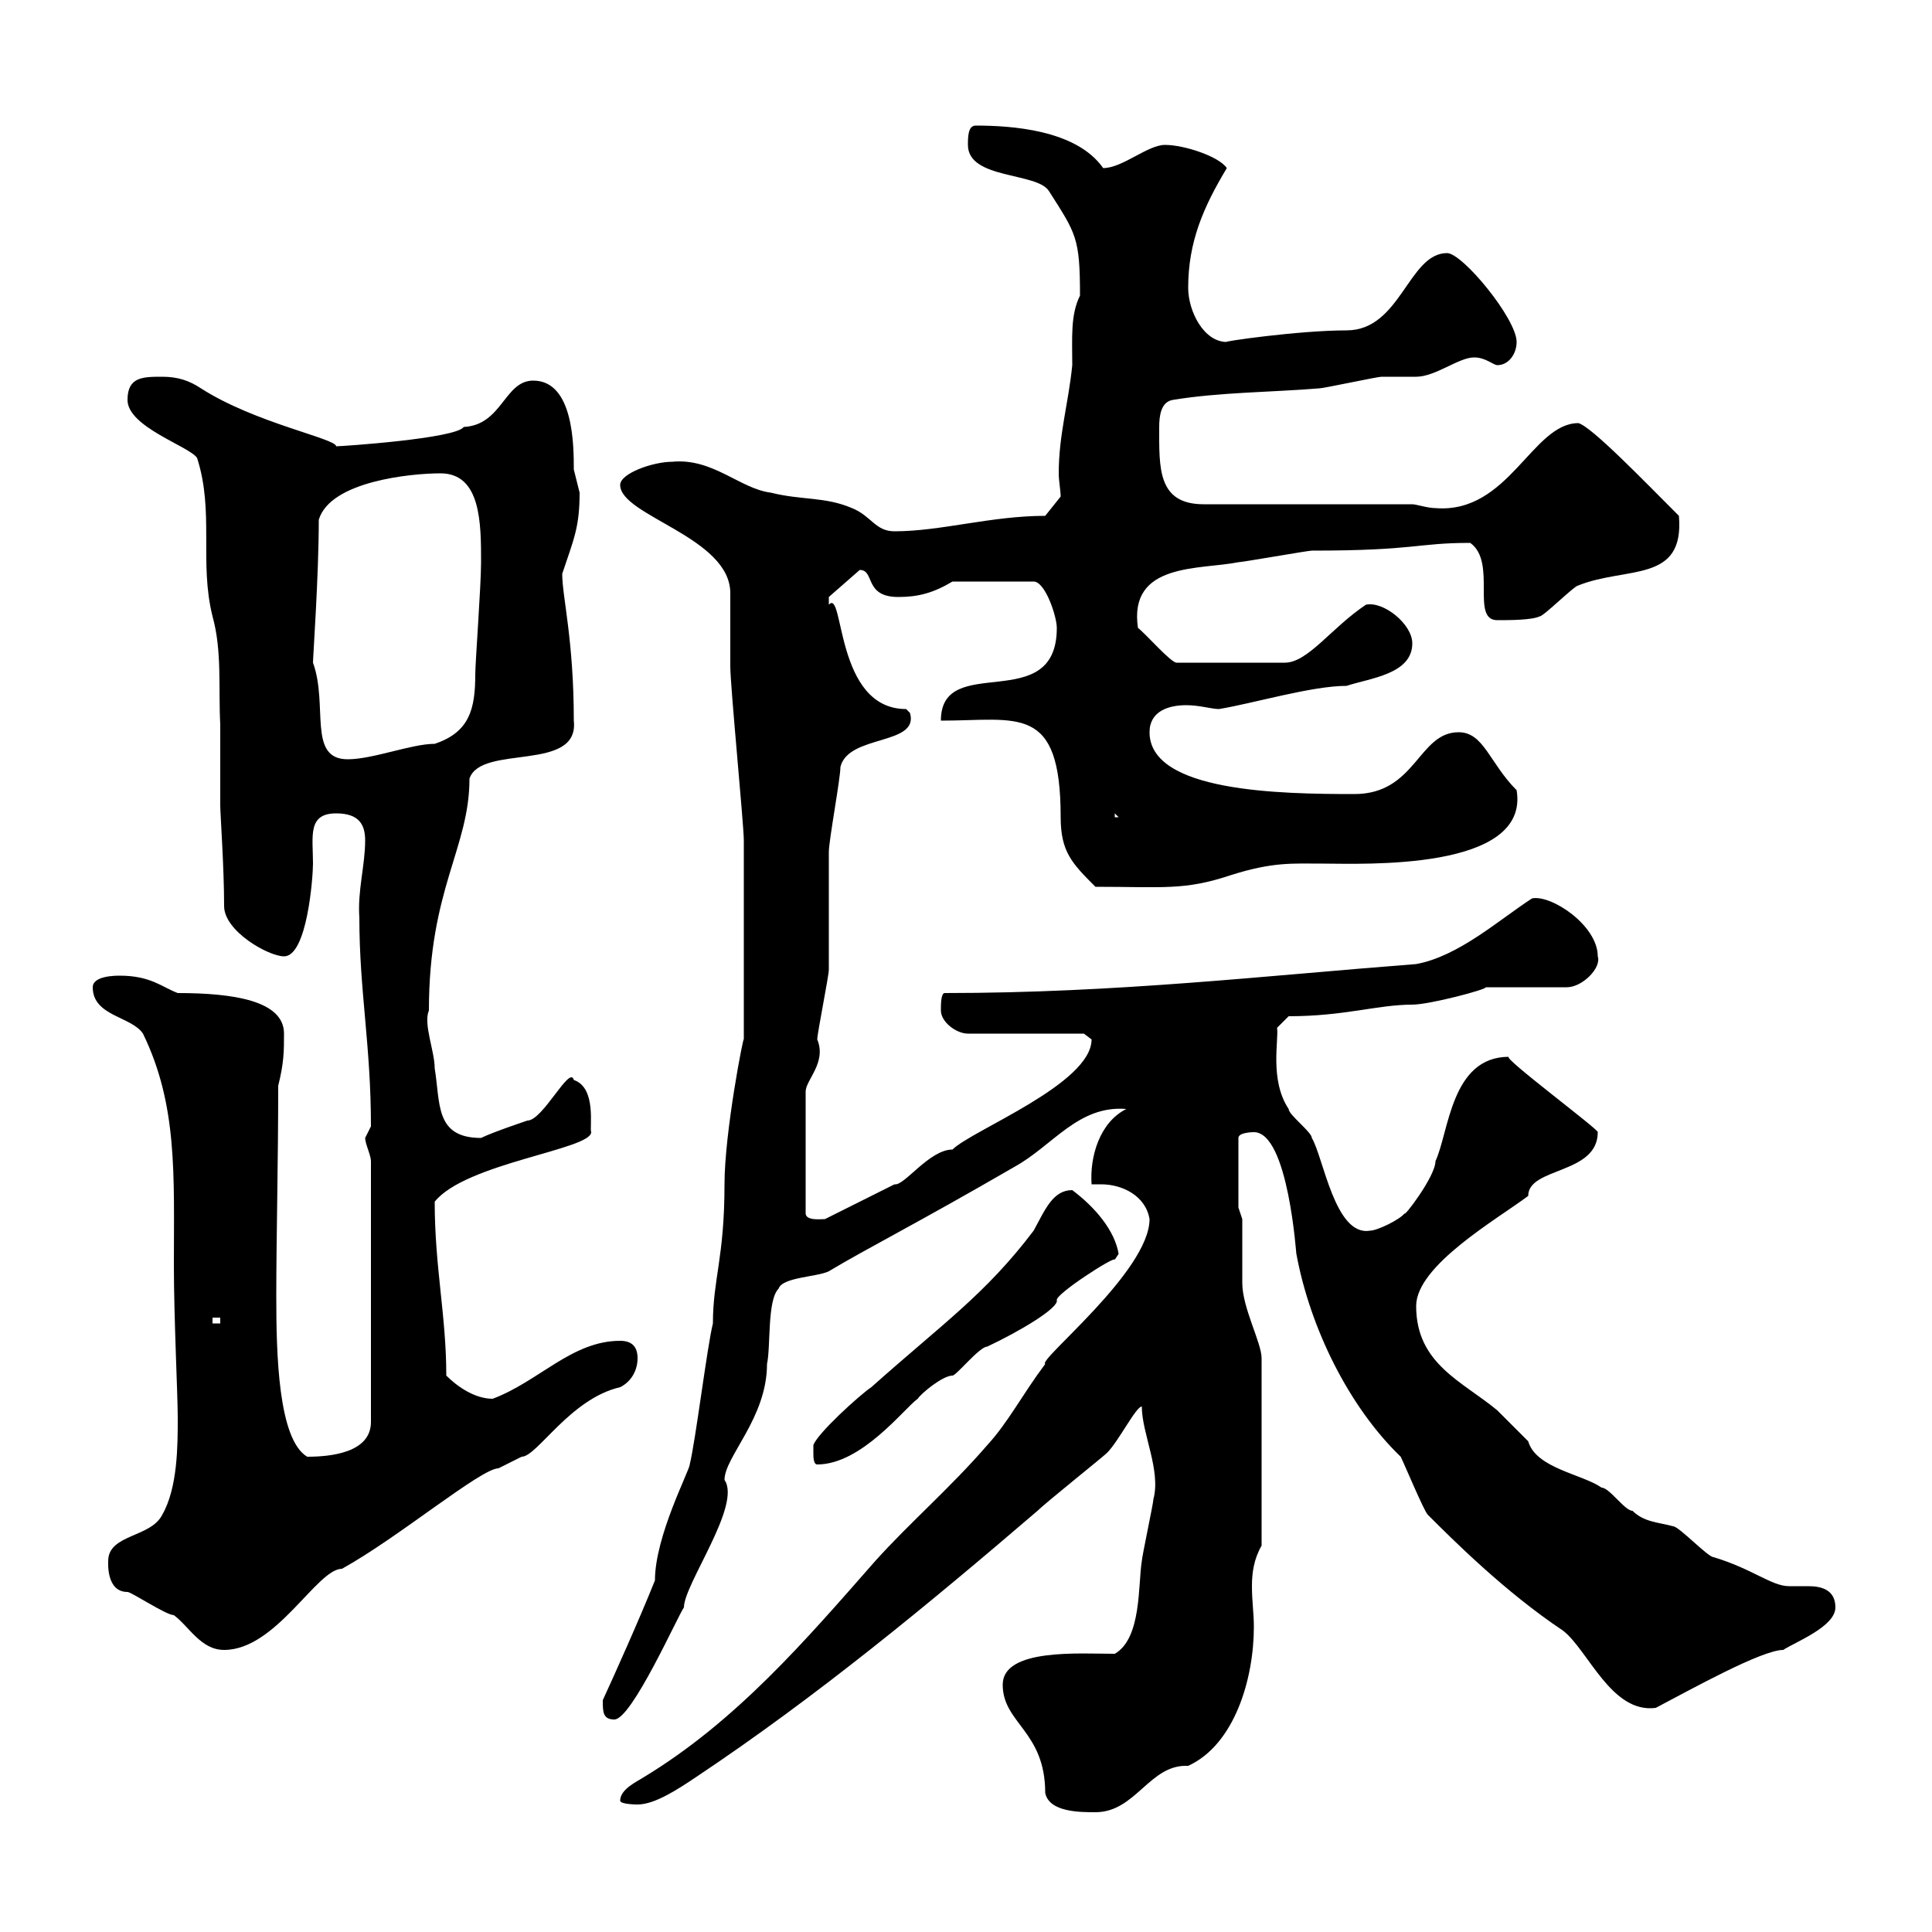 <svg xmlns="http://www.w3.org/2000/svg" xmlns:xlink="http://www.w3.org/1999/xlink" width="300" height="300"><path d="M162.30 278.40C162.90 281.40 167.70 281.40 170.10 281.40C176.40 281.40 178.50 273.90 184.50 274.20C191.70 270.90 194.70 260.70 194.70 252.60C194.70 250.50 194.40 248.70 194.40 246.30C194.40 244.20 194.70 242.10 195.90 240L195.90 210.90C195.90 208.50 192.90 203.10 192.90 199.20C192.90 197.40 192.90 191.10 192.90 189.30L192.30 187.50L192.30 176.70C192.30 175.80 194.70 175.80 194.70 175.80C200.10 175.80 201.30 195.30 201.30 194.70C203.40 206.10 209.40 218.40 217.50 226.20C218.10 227.40 221.10 234.60 221.70 235.20C225.60 239.10 233.70 247.20 242.70 253.20C246.60 256.20 250.20 266.10 257.10 265.20C262.80 262.20 273.60 256.20 276.90 256.20C278.70 255 285 252.60 285 249.60C285 246.90 282.90 246.30 280.80 246.30C279.90 246.30 279 246.30 277.80 246.30C275.10 246.30 272.10 243.60 266.10 241.80C265.20 241.80 260.70 237 259.80 237C257.70 236.40 255.30 236.40 253.50 234.60C252.30 234.60 249.90 231 248.70 231C245.70 228.90 238.50 228 237.30 223.80C236.10 222.60 233.70 220.20 232.50 219C227.10 214.50 219.90 211.80 219.90 202.80C219.90 196.50 232.50 189.30 237.30 185.70C237.30 181.20 248.10 182.40 248.10 175.80C248.40 175.50 233.10 164.10 234.30 164.10C225.30 164.10 225 175.80 222.90 180.30C222.90 182.70 217.80 189.30 218.10 188.40C217.50 189.30 213.90 191.10 212.70 191.10C207.30 192 205.50 179.70 203.70 176.70C203.70 175.80 200.10 173.10 200.10 172.20C197.10 167.70 198.60 161.40 198.30 159.60L200.10 157.80C208.80 157.80 213.90 156 219.30 156C222 156 231 153.60 230.70 153.30L243.30 153.30C245.70 153.30 248.70 150.30 248.10 148.50C248.10 143.70 240.90 138.90 237.90 139.50C232.80 142.80 226.50 148.50 219.90 149.70C196.50 151.50 173.40 154.20 146.70 154.20C146.10 154.20 146.10 156 146.10 156.90C146.10 158.70 148.50 160.50 150.30 160.50L168.30 160.50C168.30 160.50 169.50 161.40 169.50 161.40C169.50 168.30 150.90 175.50 147.90 178.50C144.30 178.50 140.40 184.20 138.90 183.90C137.10 184.80 129.90 188.40 128.10 189.30C127.50 189.30 125.10 189.60 125.10 188.40L125.10 169.50C125.10 167.70 128.40 165 126.90 161.40C126.90 160.50 128.70 151.50 128.70 150.60C128.70 148.50 128.70 134.10 128.70 132.30C128.70 130.50 130.50 120.90 130.50 119.10C131.70 114 142.80 115.80 141.30 110.70C141.30 110.70 140.70 110.10 140.70 110.10C129.60 110.10 131.10 91.20 128.70 93.90C128.70 93.90 128.70 93.90 128.70 92.70L133.50 88.50C135.90 88.50 134.10 92.70 139.50 92.70C142.50 92.70 144.90 92.10 147.90 90.30L160.50 90.30C162.30 90.30 164.10 95.70 164.10 97.50C164.10 111.30 146.10 101.10 146.10 111.90C158.10 111.90 164.70 109.20 164.70 126.90C164.70 132.30 166.50 134.10 170.10 137.70C180.60 137.70 183.90 138.30 191.10 135.90C197.70 133.80 200.70 134.10 205.50 134.10C211.50 134.10 237.60 135.30 235.50 122.70C231.30 118.50 230.40 113.70 226.50 113.70C220.20 113.70 219.90 123.30 210.30 123.30C198.90 123.30 178.50 123 178.50 113.70C178.50 110.40 181.50 109.50 184.20 109.50C186.30 109.50 188.10 110.10 189.30 110.10C194.70 109.20 203.70 106.50 209.10 106.50C212.70 105.30 219.30 104.70 219.30 99.90C219.30 96.90 214.80 93.30 212.10 93.90C206.70 97.50 203.10 102.90 199.50 102.90L182.70 102.90C181.80 102.90 177.90 98.40 176.70 97.50C175.20 87.30 186.30 88.50 192.30 87.30C192.90 87.30 203.10 85.50 203.70 85.50C219.90 85.50 219.90 84.30 228.30 84.30C232.50 87.30 228.30 96.30 232.50 96.30C234.30 96.30 237.90 96.30 239.10 95.70C239.70 95.70 244.50 90.90 245.10 90.90C252.60 87.90 261.60 90.60 260.70 80.10C255.30 74.70 247.20 66.30 245.10 65.70C237.90 65.70 234.30 79.80 222.90 78.90C221.70 78.90 219.90 78.30 219.30 78.30L186.90 78.30C179.70 78.30 180 72.60 180 66.30C180 64.50 180.30 62.40 182.10 62.10C189.30 60.90 197.70 60.90 204.90 60.30C205.50 60.30 213.90 58.50 214.50 58.50C215.70 58.50 219.30 58.50 219.90 58.50C222.90 58.50 226.50 55.50 228.90 55.50C230.70 55.50 231.90 56.70 232.50 56.70C234.30 56.70 235.50 54.90 235.50 53.10C235.50 49.50 227.10 39.30 224.70 39.30C218.70 39.30 217.50 51.30 209.10 51.30C201.60 51.30 189.30 53.10 190.50 53.10C186.90 53.10 184.50 48.30 184.50 44.70C184.50 37.50 186.90 32.10 190.50 26.10C189.30 24.30 183.90 22.50 180.90 22.50C178.20 22.50 174.30 26.10 171.30 26.10C167.10 20.10 156.90 19.50 151.50 19.50C150.30 19.50 150.30 21.30 150.30 22.50C150.30 27.90 161.10 26.70 162.90 29.70C167.10 36.30 167.70 36.90 167.70 45.90C166.20 48.90 166.50 52.50 166.50 56.70C165.90 62.70 164.40 67.50 164.40 73.50C164.40 74.70 164.70 76.20 164.70 77.10L162.30 80.10C153.90 80.10 146.10 82.50 138.90 82.50C135.90 82.50 135.30 80.10 132.30 78.90C128.10 77.10 124.50 77.70 119.70 76.50C114.90 75.90 110.70 71.10 104.40 71.70C101.40 71.70 96.30 73.50 96.30 75.30C96.30 80.10 113.40 83.40 113.40 92.10C113.40 92.70 113.40 102.90 113.40 103.50C113.40 106.50 115.50 128.10 115.50 130.50C115.50 137.70 115.50 149.70 115.50 161.40C115.50 160.50 112.50 175.80 112.50 183.90C112.50 195.30 110.70 198.60 110.70 205.50C109.80 209.10 108 223.80 107.10 227.40C107.10 228.30 101.70 238.50 101.70 245.40C99.30 251.40 95.40 260.10 93.60 264C93.60 265.80 93.60 267 95.40 267C98.10 267 105.30 250.80 106.20 249.60C106.20 246 115.20 233.70 112.50 229.80C112.50 226.20 119.10 220.20 119.10 211.80C119.70 209.10 119.10 201.90 120.90 200.10C121.50 198.30 126.90 198.30 128.70 197.40C134.70 193.80 142.50 189.90 157.50 181.20C163.50 177.90 167.40 171.60 174.90 172.20C170.70 174.30 169.20 179.70 169.50 183.90C169.80 183.90 170.70 183.90 171 183.90C174.30 183.90 177.90 185.70 178.50 189.30C178.50 197.40 161.10 211.20 162.30 211.80C158.70 216.60 156.60 220.80 153.30 224.40C147.60 231 141.30 236.40 135.90 242.40C125.10 254.70 114.30 267.30 99.90 276C99 276.60 96.30 277.80 96.30 279.60C96.30 280.20 99 280.20 99 280.20C101.70 280.20 105.30 277.80 108 276C126.90 263.40 144.30 249 161.10 234.60C162.30 233.40 171.30 226.20 171.90 225.60C173.70 223.80 176.40 218.40 177.30 218.40C177.30 222.60 180.30 228.30 179.10 232.80C179.10 233.40 177.30 241.80 177.30 242.40C176.70 246 177.30 254.40 173.10 256.80C167.70 256.80 155.70 255.90 155.70 261.60C155.70 267.60 162.30 268.80 162.30 278.40ZM16.80 242.40C16.80 242.70 16.50 247.20 19.80 247.20C20.40 247.20 25.80 250.80 27 250.80C29.40 252.60 31.20 256.20 34.80 256.20C42.90 256.20 49.20 243.60 53.10 243.60C61.80 238.80 74.70 228 77.40 228C77.40 228 81 226.20 81 226.20C83.40 226.20 88.50 217.20 96.30 215.40C98.10 214.50 99 212.70 99 210.90C99 209.10 98.10 208.20 96.30 208.20C88.80 208.20 83.70 214.50 76.50 217.20C73.80 217.20 71.10 215.40 69.30 213.60C69.30 204.30 67.50 196.80 67.50 186.60C72.30 180.60 91.80 178.50 91.80 175.80C91.50 175.20 92.70 168.90 89.10 167.70C88.50 165.30 84.30 174 81.90 174C81.90 174 76.50 175.80 74.70 176.70C67.50 176.70 68.40 171.30 67.50 165.90C67.50 163.20 65.70 159 66.60 156.90C66.60 138 72.90 131.70 72.90 120.90C74.70 115.50 90 120 89.10 111.90C89.10 99.30 87.30 92.70 87.30 89.10C89.10 83.70 90 81.90 90 76.50C90 76.50 89.10 72.90 89.10 72.90C89.10 69.30 89.10 59.10 82.80 59.10C78.30 59.10 78 66 72 66.30C70.80 68.10 53.10 69.30 52.20 69.30C52.20 68.10 39.60 65.70 31.20 60.30C29.40 59.10 27.60 58.50 25.20 58.50C22.20 58.50 19.80 58.50 19.80 62.10C19.80 66.30 29.40 69.30 30.60 71.10C33.30 79.50 30.90 87.30 33 95.70C34.50 101.10 33.90 106.80 34.20 112.50C34.20 116.70 34.20 121.20 34.20 125.10C34.20 126.30 34.80 134.70 34.80 140.70C34.80 144.60 41.70 148.50 44.10 148.50C47.70 148.50 48.60 136.20 48.60 134.10C48.60 129.90 47.70 126.30 52.20 126.30C55.80 126.30 56.70 128.10 56.70 130.50C56.70 134.40 55.50 138.30 55.80 142.50C55.80 153.90 57.60 162.30 57.60 174.90C57.60 174.90 56.70 176.70 56.70 176.70C56.70 177.60 57.60 179.40 57.60 180.30L57.60 220.80C57.60 225.60 51.30 226.20 47.70 226.20C43.20 223.50 42.90 210.30 42.90 201.30C42.90 192.30 43.20 180.60 43.20 168.60C44.10 165 44.10 163.20 44.10 160.50C44.10 155.40 36.30 154.20 27.60 154.20C25.20 153.30 23.40 151.50 18.60 151.50C18 151.50 14.40 151.50 14.40 153.30C14.40 157.80 20.40 157.80 22.20 160.50C27.60 171.60 27 182.40 27 196.50C27 204.60 27.60 216.60 27.60 220.20C27.60 224.40 27.60 231 25.20 235.20C23.40 238.80 16.80 238.20 16.80 242.40ZM126.30 225.60C126.30 226.20 126.30 227.40 126.90 227.40C133.80 227.40 140.40 218.70 142.50 217.20C143.10 216.30 146.40 213.60 147.90 213.60C148.50 213.60 152.10 209.10 153.30 209.10C158.40 206.70 164.40 203.10 164.10 201.90C163.80 201 173.10 195 173.10 195.60C173.10 195.60 173.70 194.70 173.70 194.70C173.10 191.10 170.10 187.50 166.50 184.80C163.50 184.80 162.30 187.80 160.50 191.10C153 201 146.40 205.50 135.30 215.40C133.50 216.60 126.90 222.60 126.30 224.40C126.30 224.40 126.30 225.60 126.30 225.60ZM33 204.60L34.20 204.60L34.20 205.50L33 205.50ZM173.10 126.30L173.70 126.90L173.10 126.90ZM48.60 102.90C48.60 102 49.50 89.40 49.50 80.70C51.30 74.70 63.90 73.50 68.40 73.50C74.70 73.50 74.70 81.30 74.70 87.30C74.70 90.90 73.80 102.90 73.80 104.70C73.80 110.10 72.90 113.70 67.50 115.50C63.90 115.50 57.90 117.90 54 117.90C47.70 117.90 51 109.50 48.60 102.90Z"/></svg>